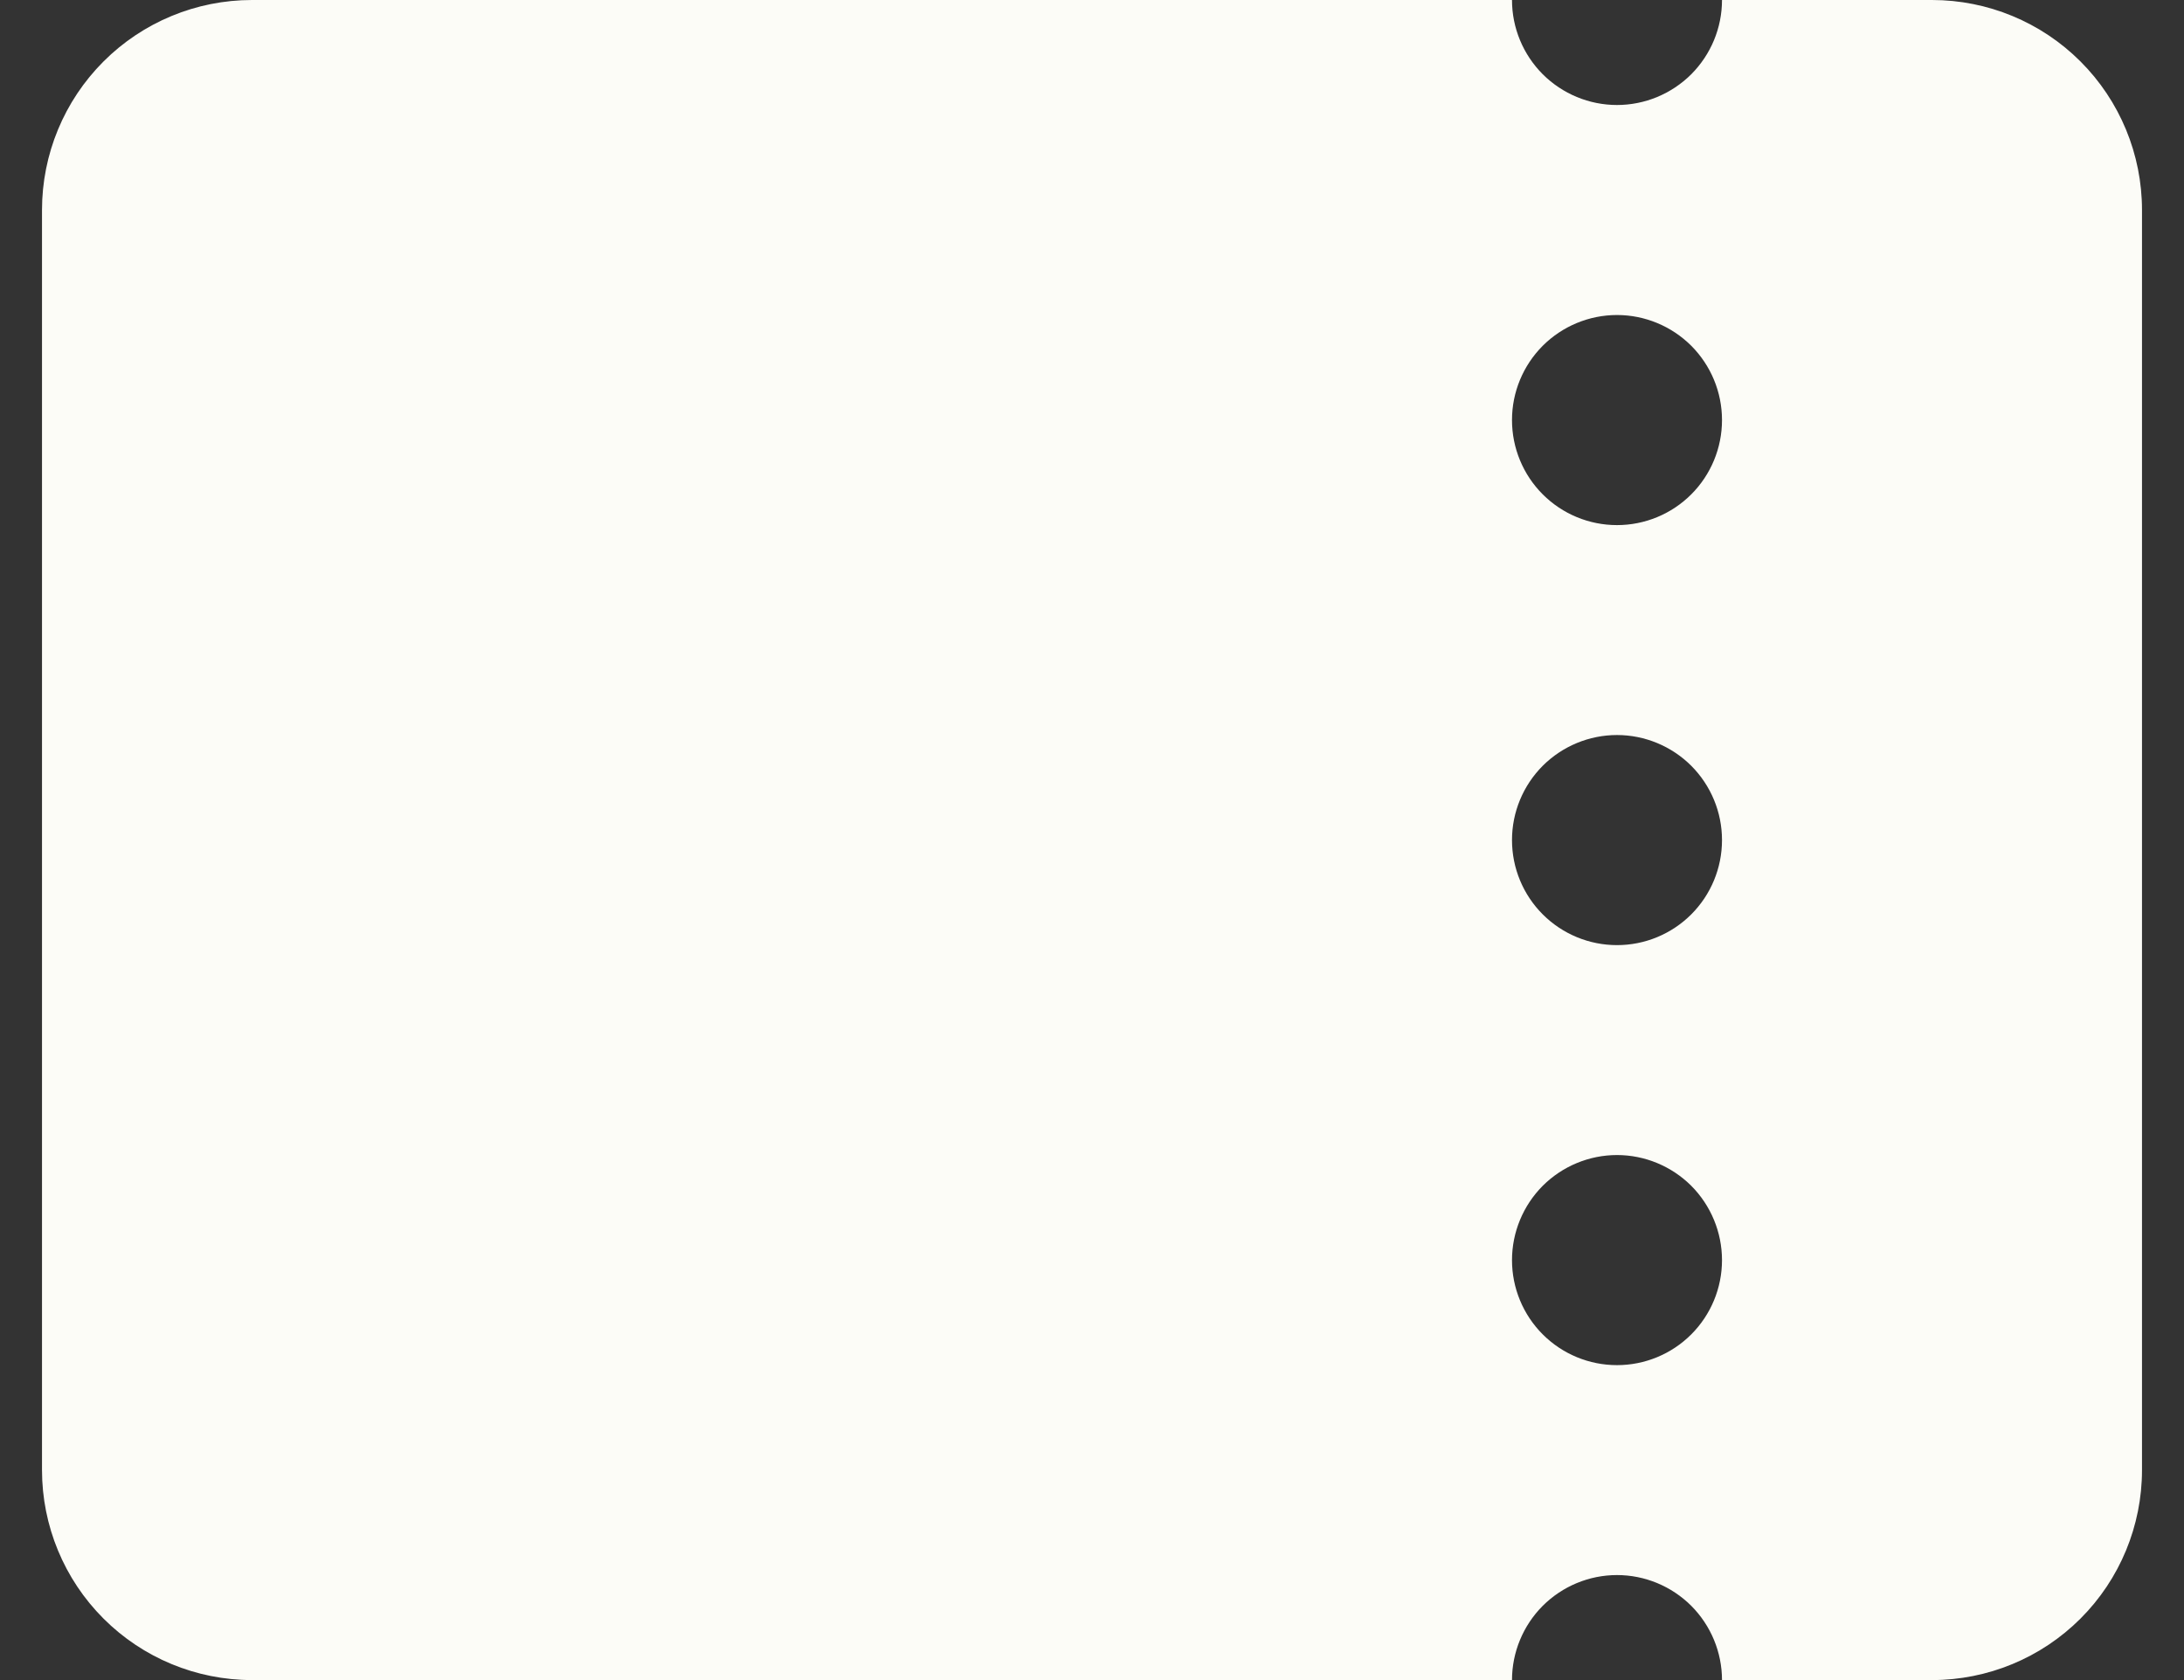 <svg width="26" height="20" viewBox="0 0 26 20" fill="none" xmlns="http://www.w3.org/2000/svg">
<rect x="0" y="0" width="26" height="20" fill="#333333" stroke="none"/>
<path fill-rule="evenodd" clip-rule="evenodd" d="M3 0H18C18 0.332 18.132 0.649 18.366 0.884C18.601 1.118 18.919 1.25 19.25 1.25C19.581 1.25 19.899 1.118 20.134 0.884C20.368 0.649 20.5 0.332 20.5 0H23C23.663 0 24.299 0.263 24.768 0.732C25.237 1.201 25.5 1.837 25.5 2.5V17.5C25.5 18.163 25.237 18.799 24.768 19.268C24.299 19.737 23.663 20 23 20H20.5C20.5 19.669 20.368 19.351 20.134 19.116C19.899 18.882 19.581 18.75 19.25 18.75C18.919 18.75 18.601 18.882 18.366 19.116C18.132 19.351 18 19.669 18 20H3C2.337 20 1.701 19.737 1.232 19.268C0.763 18.799 0.5 18.163 0.5 17.5V2.5C0.5 1.837 0.763 1.201 1.232 0.732C1.701 0.263 2.337 0 3 0ZM20.5 5.001C20.5 5.333 20.368 5.651 20.134 5.885C19.899 6.12 19.581 6.251 19.25 6.251C18.919 6.251 18.601 6.12 18.366 5.885C18.132 5.651 18 5.333 18 5.001V5C18 4.668 18.132 4.351 18.366 4.116C18.601 3.882 18.919 3.75 19.25 3.75C19.581 3.75 19.899 3.882 20.134 4.116C20.368 4.351 20.5 4.668 20.5 5V5.001ZM19.25 11.251C19.581 11.251 19.899 11.12 20.134 10.885C20.368 10.651 20.5 10.333 20.5 10.001V10C20.5 9.668 20.368 9.351 20.134 9.116C19.899 8.882 19.581 8.75 19.25 8.75C18.919 8.75 18.601 8.882 18.366 9.116C18.132 9.351 18 9.668 18 10V10.001C18 10.333 18.132 10.651 18.366 10.885C18.601 11.12 18.919 11.251 19.25 11.251ZM20.5 15.001C20.5 15.333 20.368 15.651 20.134 15.885C19.899 16.12 19.581 16.251 19.25 16.251C18.919 16.251 18.601 16.12 18.366 15.885C18.132 15.651 18 15.333 18 15.001C18 14.67 18.132 14.351 18.366 14.116C18.601 13.882 18.919 13.75 19.25 13.75C19.581 13.75 19.899 13.882 20.134 14.116C20.368 14.351 20.5 14.67 20.5 15.001Z" fill="#FCFCF7"/>
</svg>

